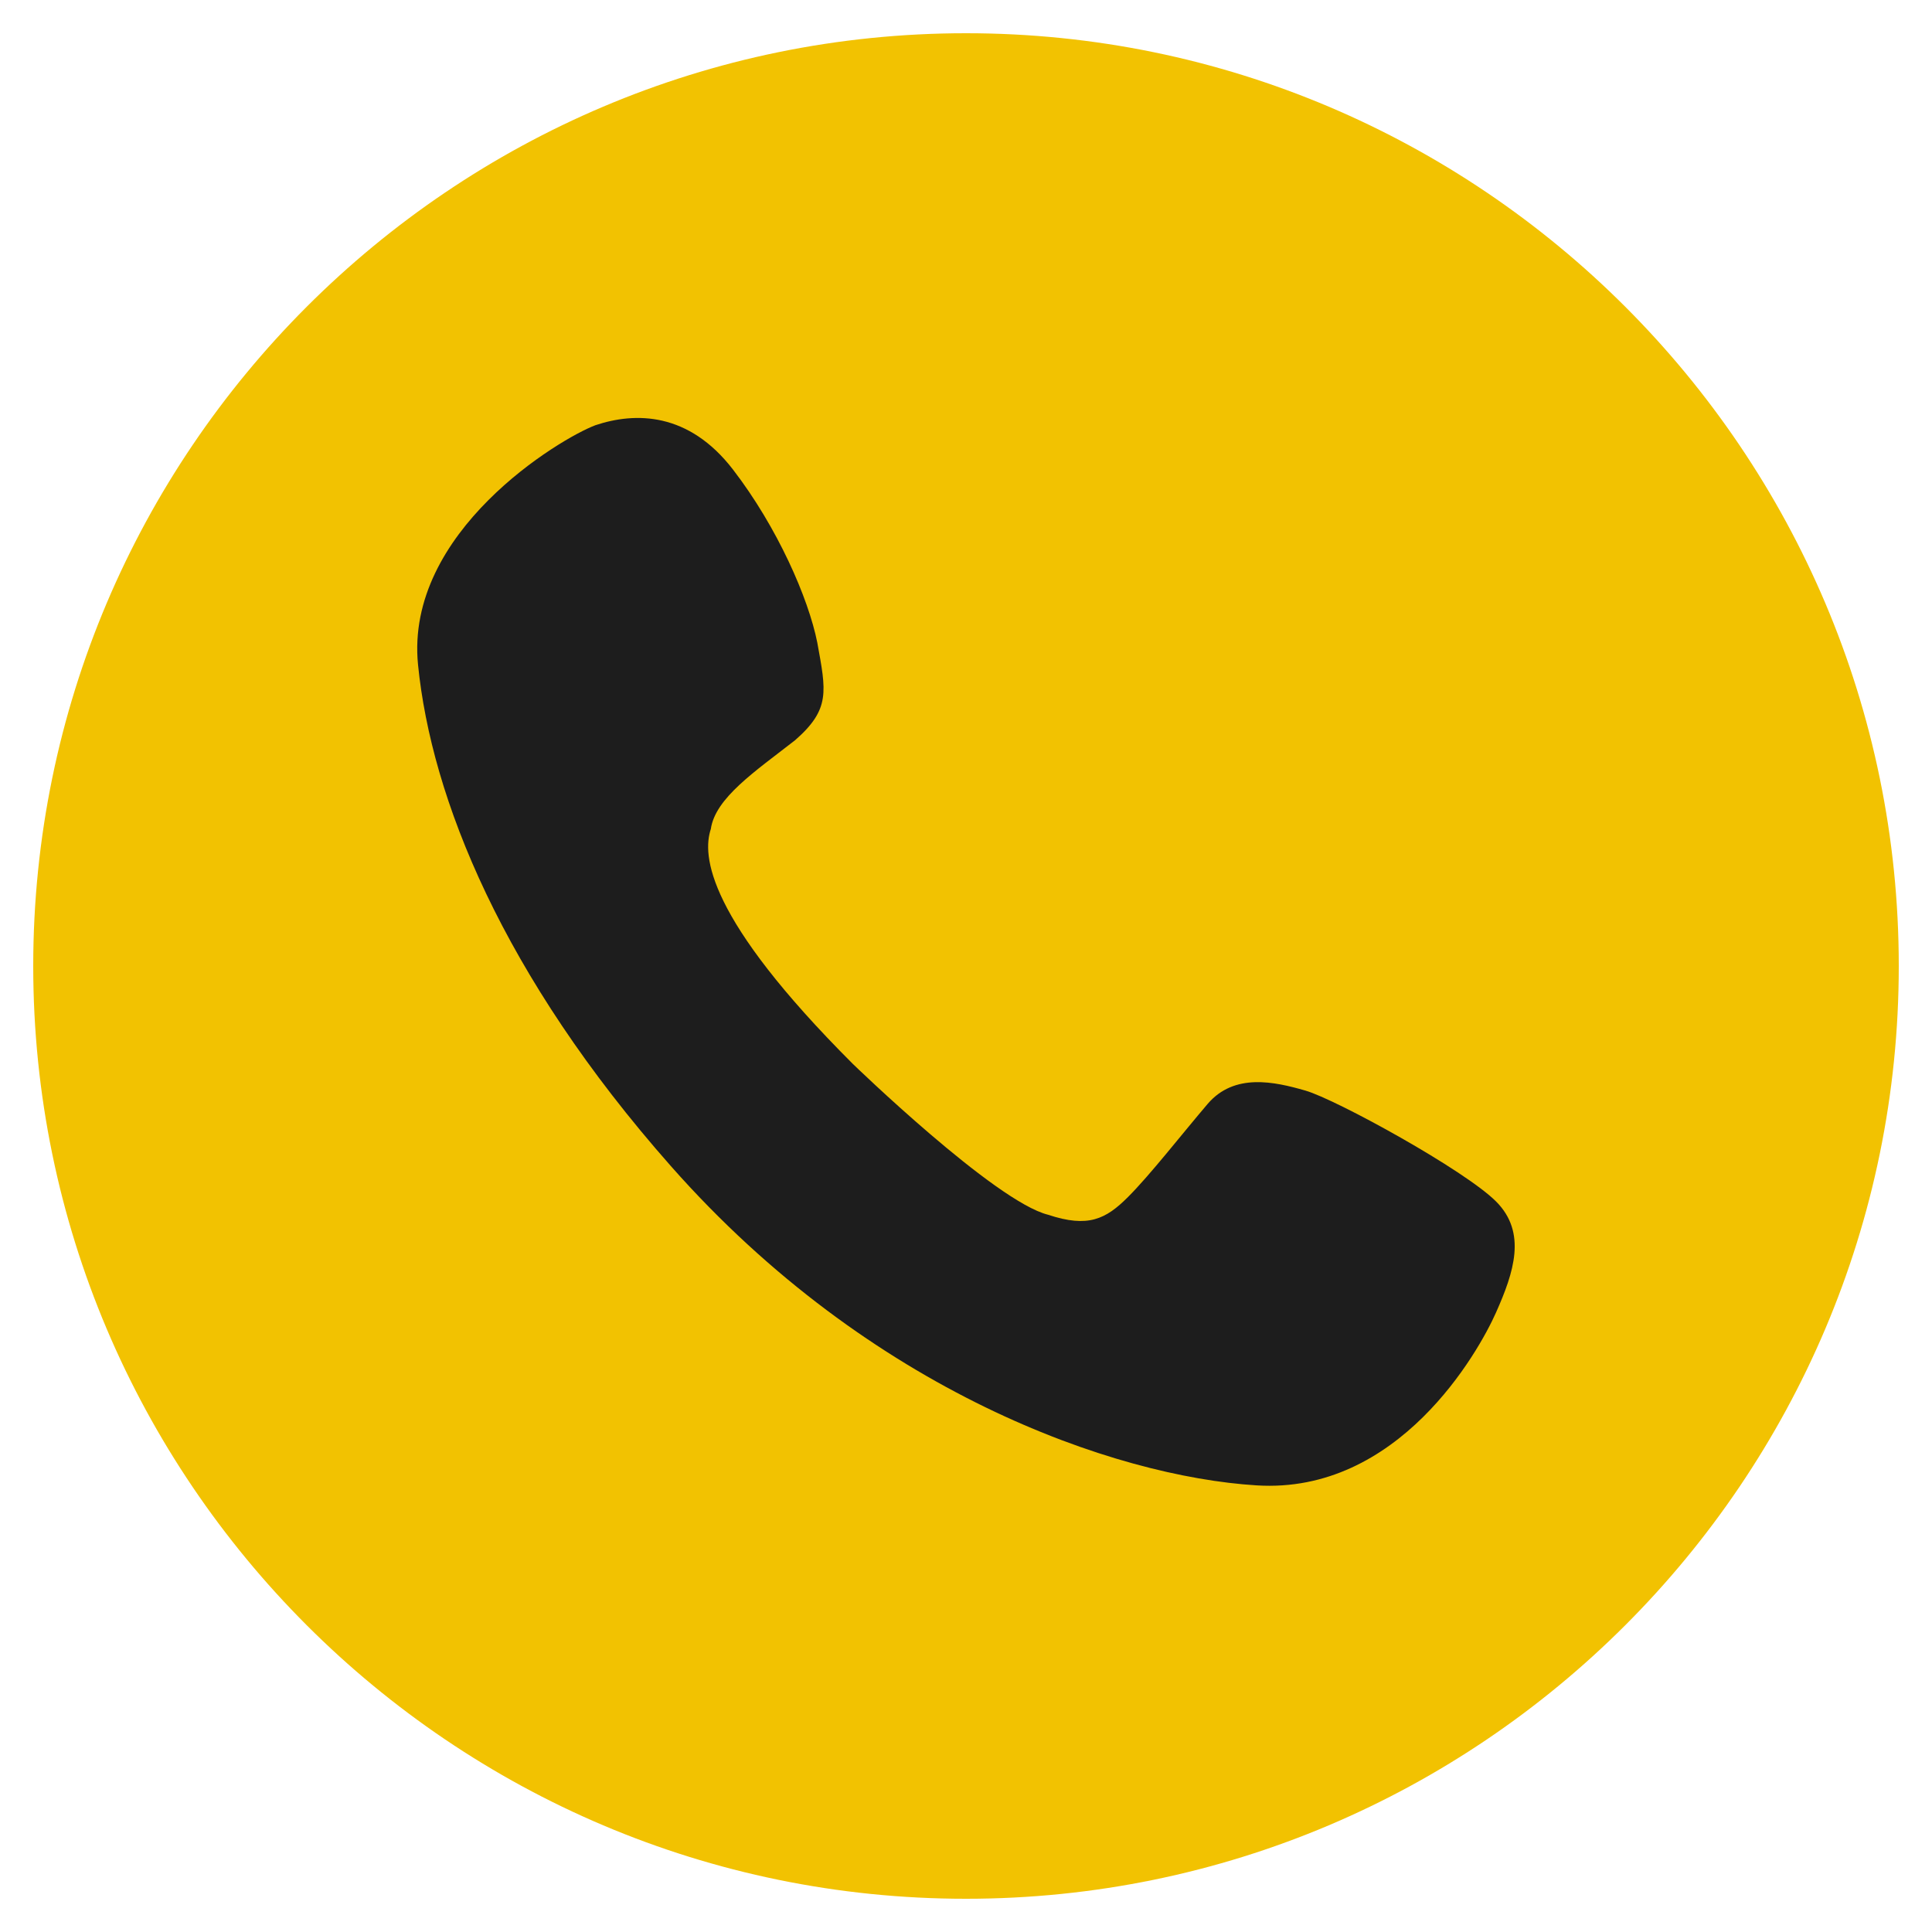 <?xml version="1.0" encoding="utf-8"?>
<!-- Generator: Adobe Illustrator 16.0.0, SVG Export Plug-In . SVG Version: 6.00 Build 0)  -->
<!DOCTYPE svg PUBLIC "-//W3C//DTD SVG 1.1//EN" "http://www.w3.org/Graphics/SVG/1.1/DTD/svg11.dtd">
<svg version="1.1" id="Layer_1" xmlns="http://www.w3.org/2000/svg" xmlns:xlink="http://www.w3.org/1999/xlink" x="0px" y="0px"
	 width="40px" height="40px" viewBox="0 0 40 40" enable-background="new 0 0 40 40" xml:space="preserve">
<path fill="#F2C201" d="M20,39.312C9.351,39.312,0.688,30.648,0.688,20C0.688,9.351,9.351,0.688,20,0.688
	c10.648,0,19.312,8.663,19.312,19.312C39.312,30.648,30.648,39.312,20,39.312z"/>
<path fill="#1D1D1D" d="M17.657,22.027c0,0,2.94,2.849,4.042,3.123c0.828,0.275,1.195,0.093,1.654-0.366s1.103-1.287,1.652-1.931
	c0.553-0.643,1.379-0.459,2.021-0.274c0.642,0.185,3.307,1.651,3.949,2.297c0.643,0.644,0.366,1.47,0,2.295
	c-0.367,0.828-2.021,3.767-4.959,3.582c-2.939-0.183-7.993-1.928-12.126-6.61c-3.491-3.952-4.96-7.625-5.235-10.379
	c-0.276-2.756,2.939-4.686,3.674-4.961c0.826-0.275,1.928-0.275,2.847,0.919c0.919,1.194,1.562,2.663,1.745,3.582
	c0.184,1.011,0.275,1.378-0.459,2.021c-0.826,0.644-1.652,1.195-1.745,1.838C14.536,17.711,14.627,18.998,17.657,22.027"/>
</svg>
